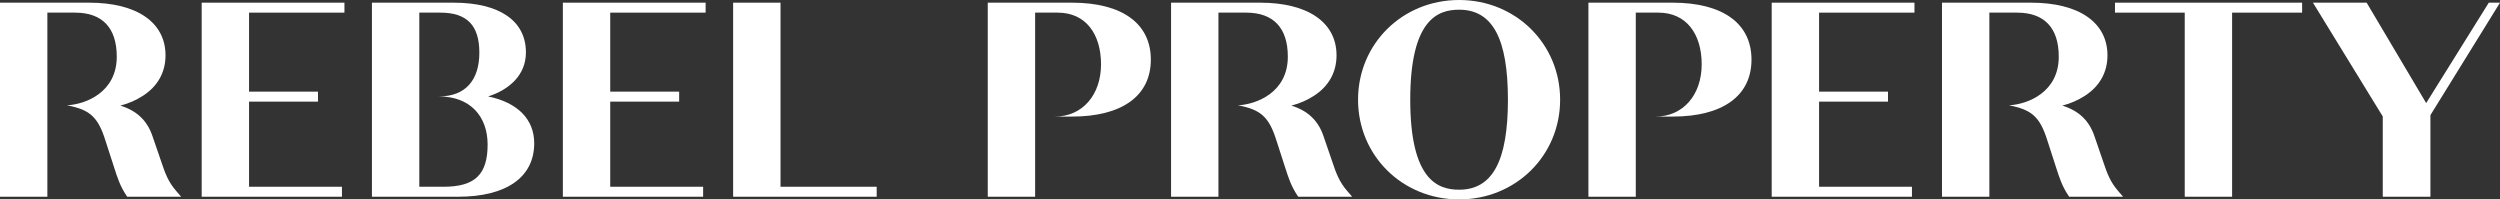 <?xml version="1.0" encoding="UTF-8"?><svg style="fill:white" id="Layer_2" xmlns="http://www.w3.org/2000/svg" viewBox="0 0 1066.66 85.08"><rect x="0" y="0" width="1066.66" height="85.08" fill="#333333" stroke="none"/><g id="Layer_1-2"><g><g><path d="M28.62,44.94c9.55,1.82,13.18,4.8,16.37,15.05l3.78,11.69c1.35,4.18,2.52,7.78,5.07,11.6l.45,.67h23l-2.13-2.48c-3.35-3.89-4.67-7.4-6.44-12.73l-3.64-10.59c-2.23-6.7-6.75-10.95-13.73-13.09,3.56-.9,6.83-2.38,9.59-4.16,6.33-4.06,9.68-10.04,9.68-17.28,0-14.07-12.19-22.48-32.62-22.48H0V83.94H20.21V5.39h11.84c11.62,0,17.77,6.5,17.77,18.79,0,15.16-13.16,20.3-21.2,20.75h0Z"/><path d="M208.26,41.15c8.94-2.86,16.13-9.05,16.13-18.79,0-13.49-11.27-21.22-30.91-21.22h-34.79V83.94h36.73c20.66,0,32.51-8.32,32.51-22.82,0-10.31-7.19-17.42-19.67-19.97Zm-20.95,0c13.26,0,20.74,8.44,20.74,20.54,0,12.78-5.44,17.99-18.79,17.99h-10.36V5.39h8.99c11.34,0,16.63,5.43,16.63,17.08s-5.87,18.67-17.21,18.67h0Z"/><polygon points="333.02 1.14 312.8 1.14 312.8 83.94 374.05 83.94 374.05 79.68 333.02 79.68 333.02 1.14"/><path d="M450.06,49.74h7.31c21.38,0,33.65-8.86,33.65-24.3S478.75,1.14,457.37,1.14h-35.93V83.94h20.21V5.39h9.67c11.9,0,18.45,9.12,18.45,22.05s-7.82,22.3-19.72,22.3h0Z"/><path d="M622.54,0c-24.17,0-43.11,18.69-43.11,42.54s18.94,42.54,43.11,42.54,43.11-18.69,43.11-42.54S646.72,0,622.54,0Zm0,4.14c14.22,0,20.84,12.2,20.84,38.4s-6.62,38.4-20.84,38.4c-8.95,0-20.84-3.98-20.84-38.4s11.9-38.4,20.84-38.4Z"/><polygon points="902.39 5.39 932.15 5.39 932.15 83.94 952.36 83.94 952.36 5.39 982.23 5.39 982.23 1.14 902.39 1.14 902.39 5.39"/><polygon points="1061.88 1.14 1035.16 43.98 1009.76 1.14 986.85 1.14 1016.64 49.69 1016.64 83.94 1036.97 83.94 1036.97 49.12 1066.66 1.14 1061.88 1.14"/></g><polygon points="106.26 43.36 135.67 43.36 135.67 39.1 106.26 39.1 106.26 5.39 146.96 5.39 146.96 1.14 86.05 1.14 86.05 83.94 145.9 83.94 145.9 79.68 106.26 79.68 106.26 43.36"/><polygon points="260.36 43.36 289.77 43.36 289.77 39.1 260.36 39.1 260.36 5.39 301.06 5.39 301.06 1.14 240.15 1.14 240.15 83.94 300 83.94 300 79.68 260.36 79.68 260.36 43.36"/><path d="M857.18,44.94c9.55,1.82,13.18,4.8,16.37,15.05l3.78,11.69c1.35,4.18,2.52,7.78,5.07,11.6l.45,.67h23l-2.13-2.48c-3.35-3.89-4.67-7.4-6.44-12.73l-3.64-10.59c-2.23-6.7-6.75-10.95-13.73-13.09,3.56-.9,6.83-2.38,9.59-4.16,6.33-4.06,9.68-10.04,9.68-17.28,0-14.07-12.19-22.48-32.62-22.48h-37.98V83.94h20.21V5.39h11.84c11.62,0,17.77,6.5,17.77,18.79,0,15.16-13.16,20.3-21.2,20.75h0Z"/><path d="M528.25,44.94c9.55,1.82,13.18,4.8,16.37,15.05l3.78,11.69c1.35,4.18,2.52,7.78,5.07,11.6l.45,.67h23l-2.13-2.48c-3.35-3.89-4.67-7.4-6.44-12.73l-3.64-10.59c-2.23-6.7-6.75-10.95-13.73-13.09,3.56-.9,6.83-2.38,9.59-4.16,6.33-4.06,9.68-10.04,9.68-17.28,0-14.07-12.19-22.48-32.62-22.48h-37.98V83.94h20.21V5.39h11.84c11.62,0,17.77,6.5,17.77,18.79,0,15.16-13.16,20.3-21.2,20.75h0Z"/><polygon points="776.13 43.36 805.54 43.36 805.54 39.1 776.13 39.1 776.13 5.39 816.83 5.39 816.83 1.14 755.92 1.14 755.92 83.94 815.76 83.94 815.76 79.68 776.13 79.68 776.13 43.36"/><path d="M706.34,49.74h7.31c21.38,0,33.65-8.86,33.65-24.3s-12.26-24.3-33.65-24.3h-35.93V83.94h20.21V5.39h9.67c11.9,0,18.45,9.12,18.45,22.05s-7.82,22.3-19.72,22.3h0Z"/></g></g></svg>